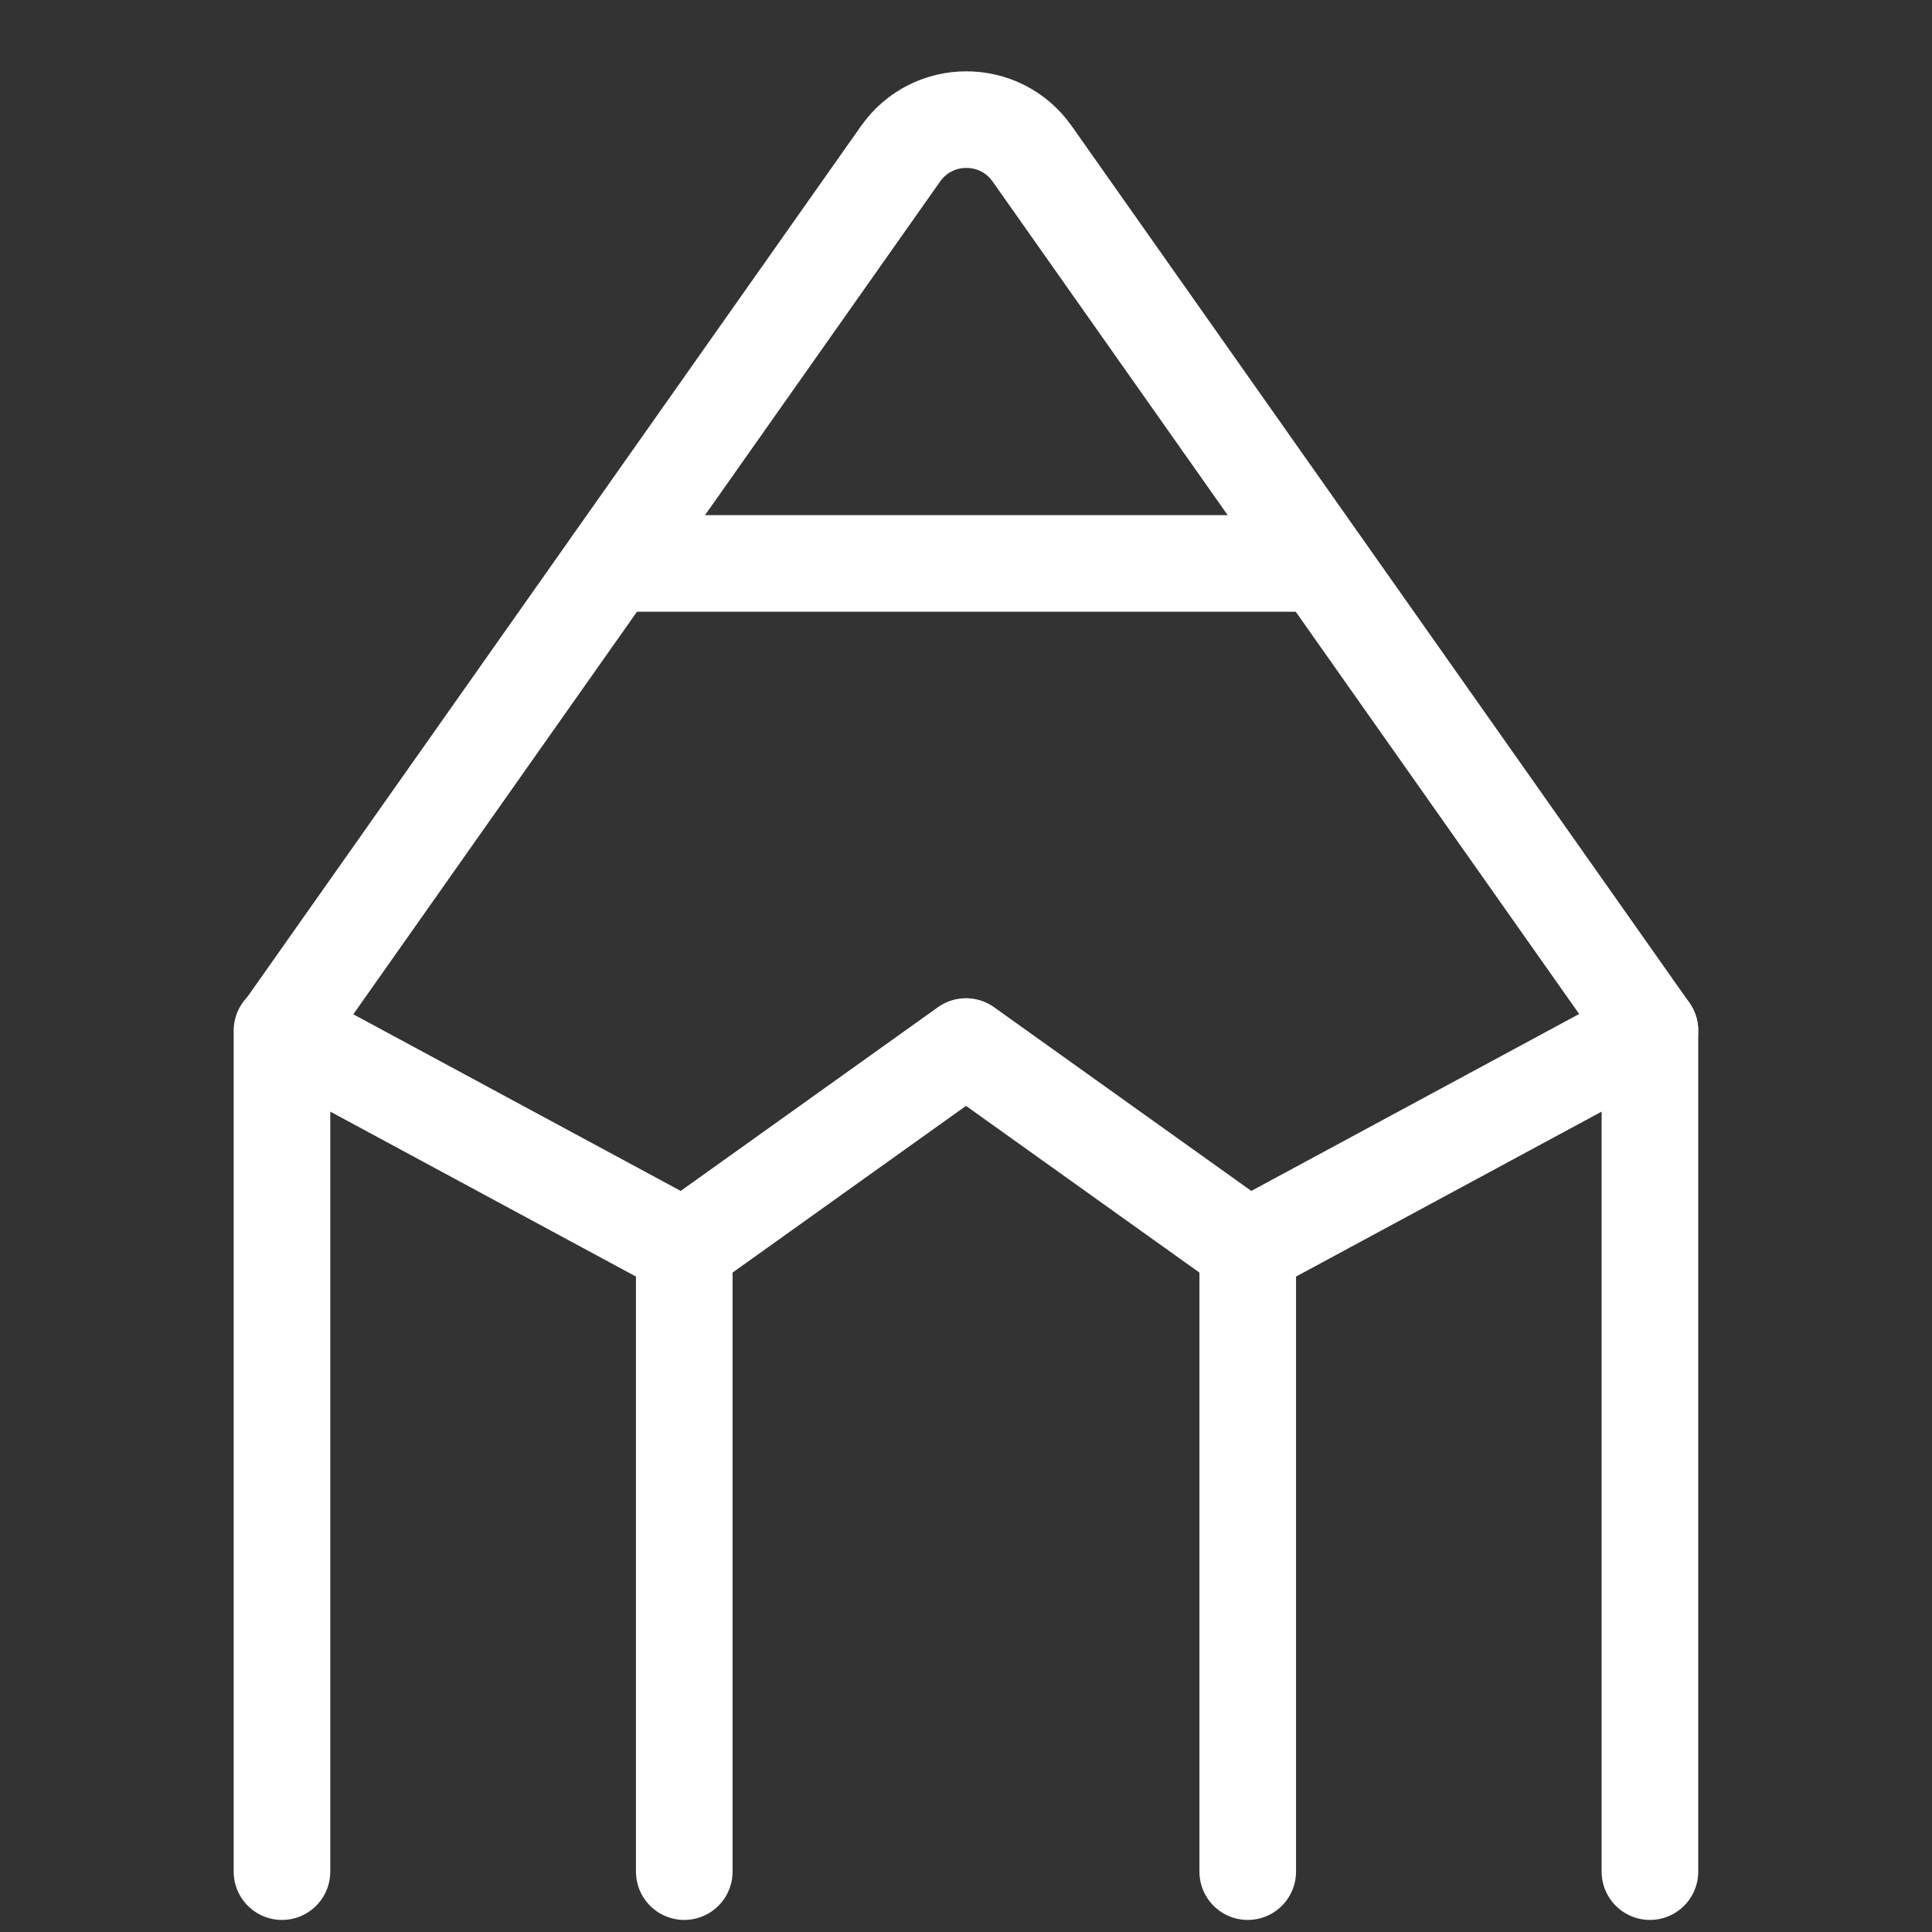 <?xml version="1.0" encoding="UTF-8"?> <svg xmlns="http://www.w3.org/2000/svg" width="40" height="40" viewBox="0 0 40 40" fill="none"><rect x="0" y="0" width="40" height="40" fill="#333333" stroke="none"/><path d="M5.838 38.75V21.339L14.167 25.833L20 21.667L25.833 25.833L34.16 21.339V38.75" stroke="white" stroke-width="2" stroke-linecap="round" stroke-linejoin="round"></path><path d="M5.854 21.337L18.645 3.184C19.309 2.241 20.706 2.241 21.37 3.184L34.16 21.337" stroke="white" stroke-width="2" stroke-linecap="round" stroke-linejoin="round"></path><path d="M14.167 25.834V38.75" stroke="white" stroke-width="2" stroke-linecap="round" stroke-linejoin="round"></path><path d="M25.833 25.834V38.75" stroke="white" stroke-width="2" stroke-linecap="round" stroke-linejoin="round"></path><path d="M12.669 11.666H27.331" stroke="white" stroke-width="2" stroke-linecap="round" stroke-linejoin="round"></path></svg> 